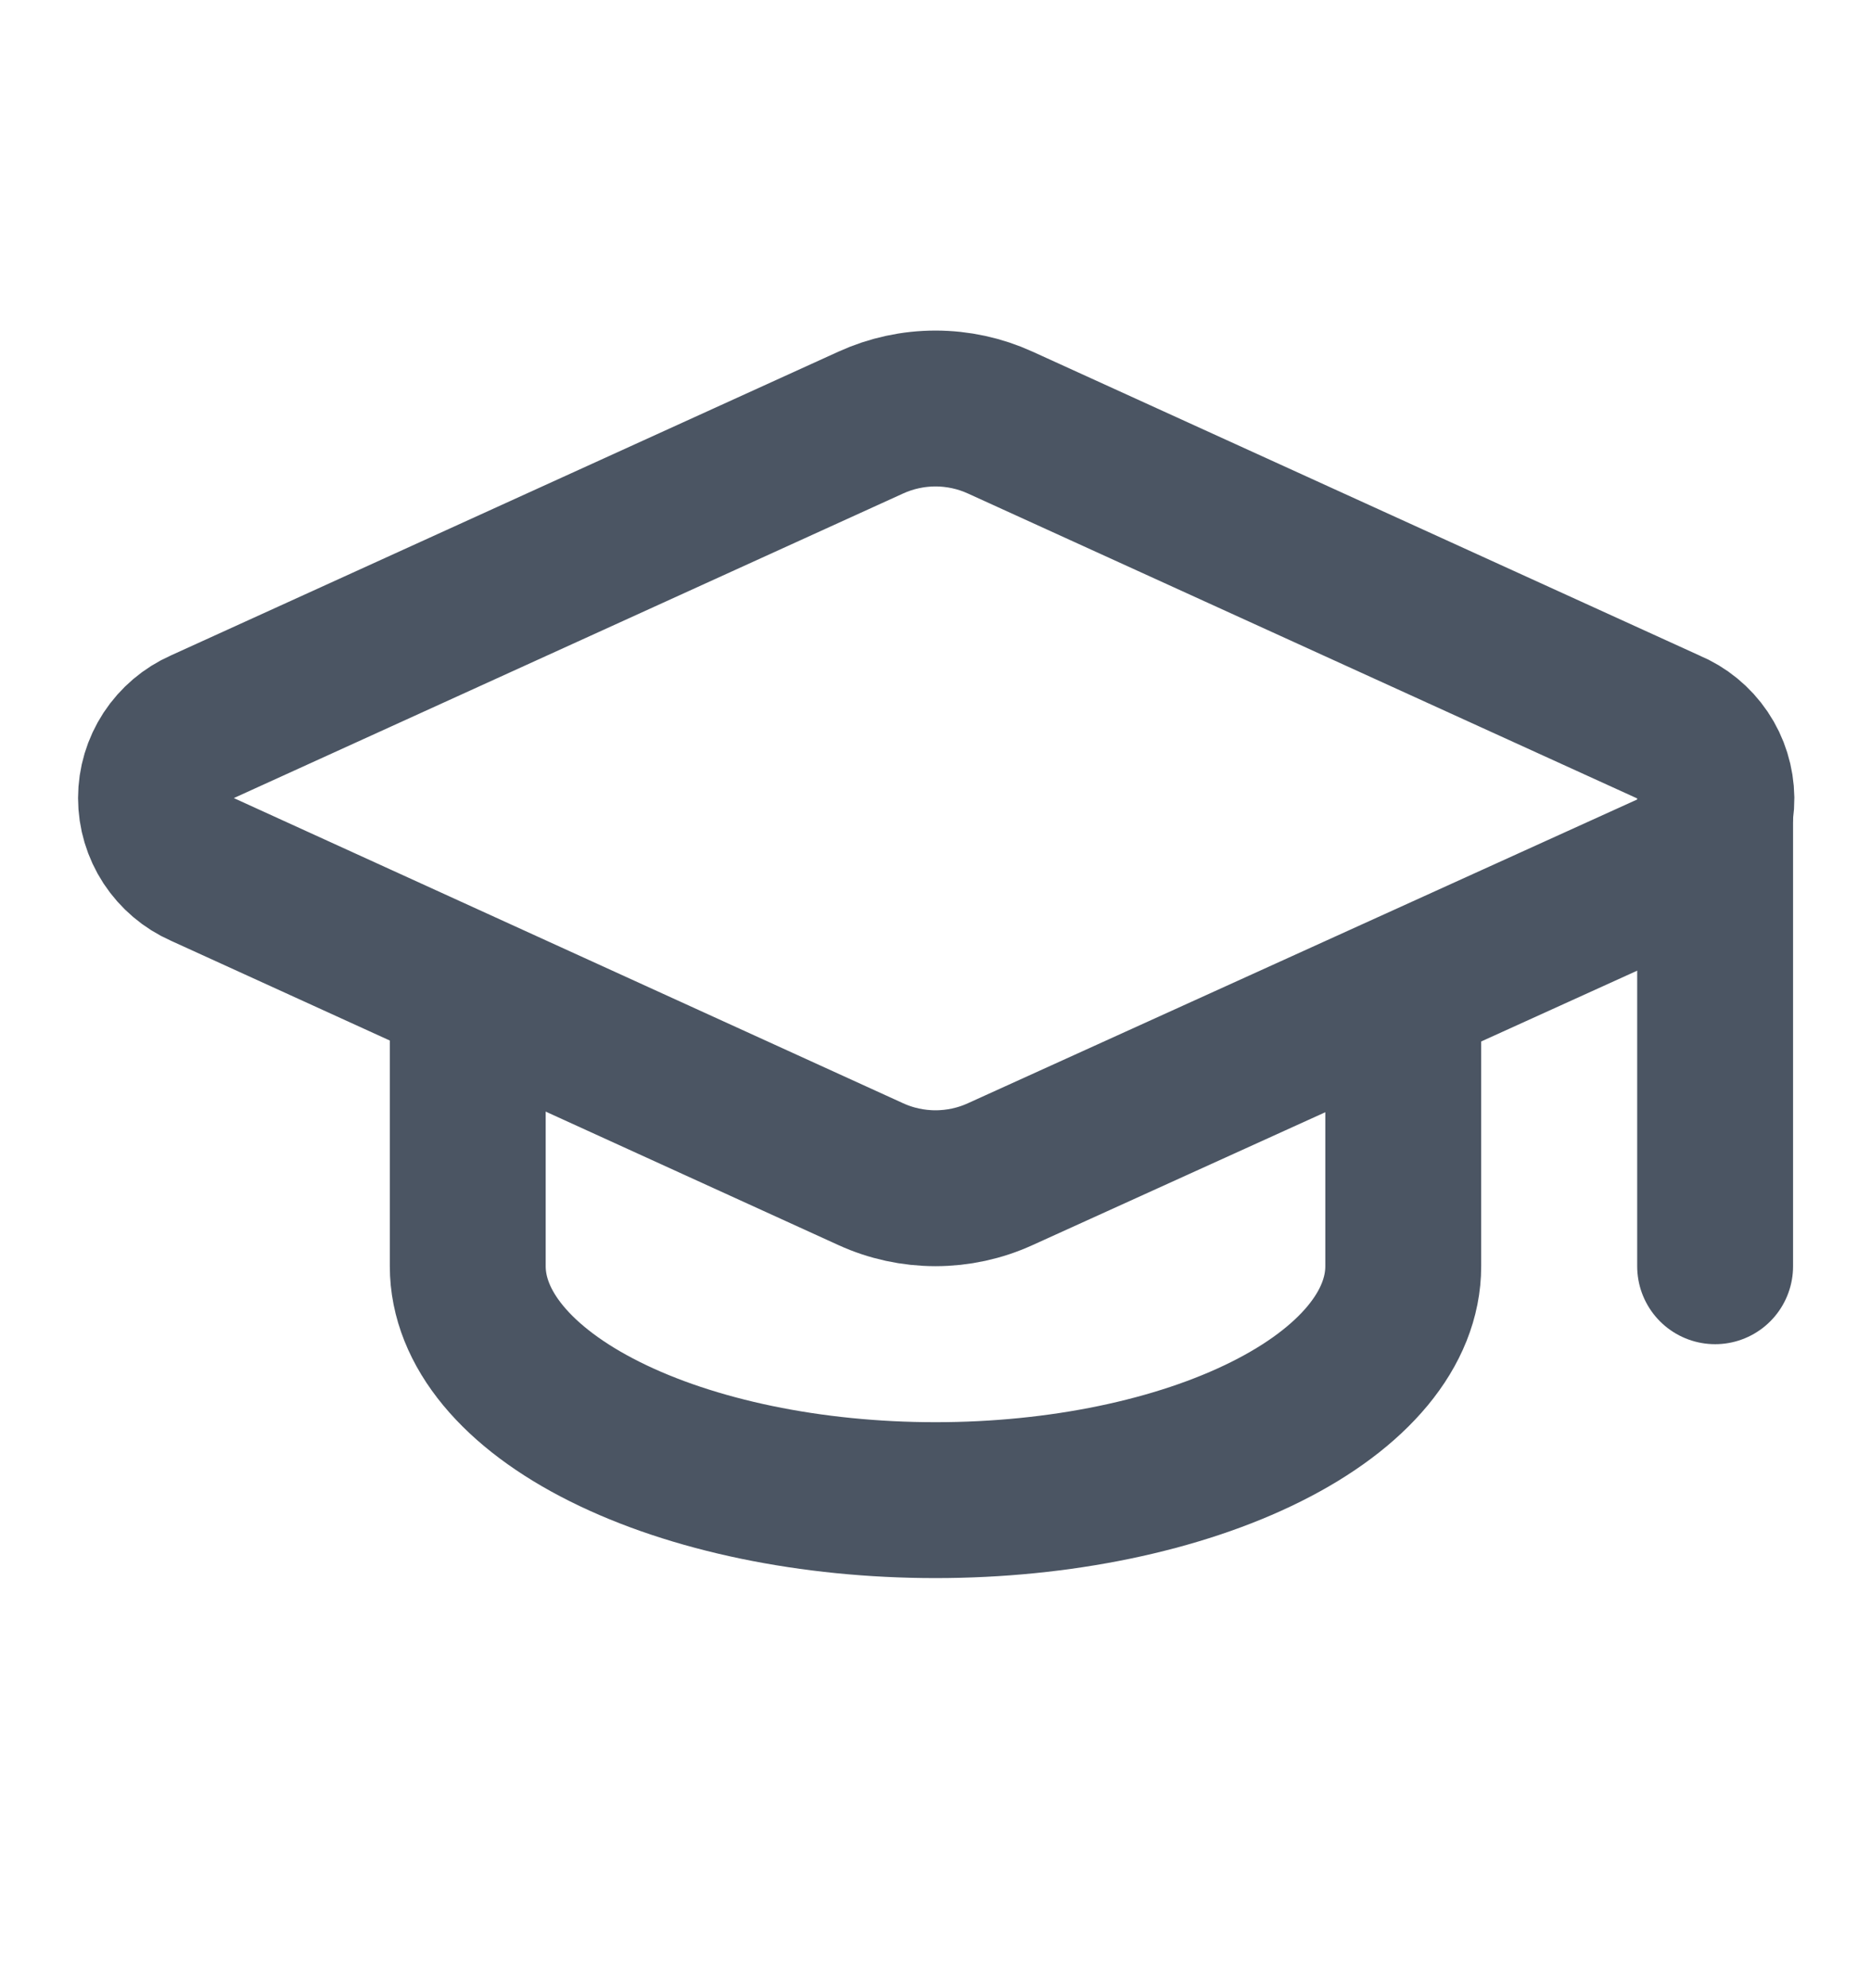 <svg width="16" height="17" viewBox="0 0 16 17" fill="none" xmlns="http://www.w3.org/2000/svg">
<path d="M14.28 7.441C14.399 7.389 14.501 7.302 14.571 7.193C14.642 7.083 14.679 6.955 14.678 6.825C14.676 6.694 14.637 6.567 14.564 6.459C14.491 6.351 14.388 6.266 14.267 6.216L8.553 3.613C8.38 3.534 8.191 3.493 8 3.493C7.809 3.493 7.62 3.534 7.447 3.613L1.733 6.213C1.615 6.265 1.514 6.351 1.443 6.459C1.372 6.568 1.334 6.694 1.334 6.824C1.334 6.954 1.372 7.08 1.443 7.189C1.514 7.297 1.615 7.383 1.733 7.435L7.447 10.04C7.62 10.119 7.809 10.16 8 10.16C8.191 10.16 8.38 10.119 8.553 10.04L14.28 7.441Z" stroke="#4B5563" stroke-width="1.333" stroke-linecap="round" stroke-linejoin="round"/>
<path d="M14.667 6.827V10.827" stroke="#4B5563" stroke-width="1.333" stroke-linecap="round" stroke-linejoin="round"/>
<path d="M4 8.494V10.827C4 11.357 4.421 11.866 5.172 12.241C5.922 12.616 6.939 12.827 8 12.827C9.061 12.827 10.078 12.616 10.828 12.241C11.579 11.866 12 11.357 12 10.827V8.494" stroke="#4B5563" stroke-width="1.333" stroke-linecap="round" stroke-linejoin="round"/>
</svg>
